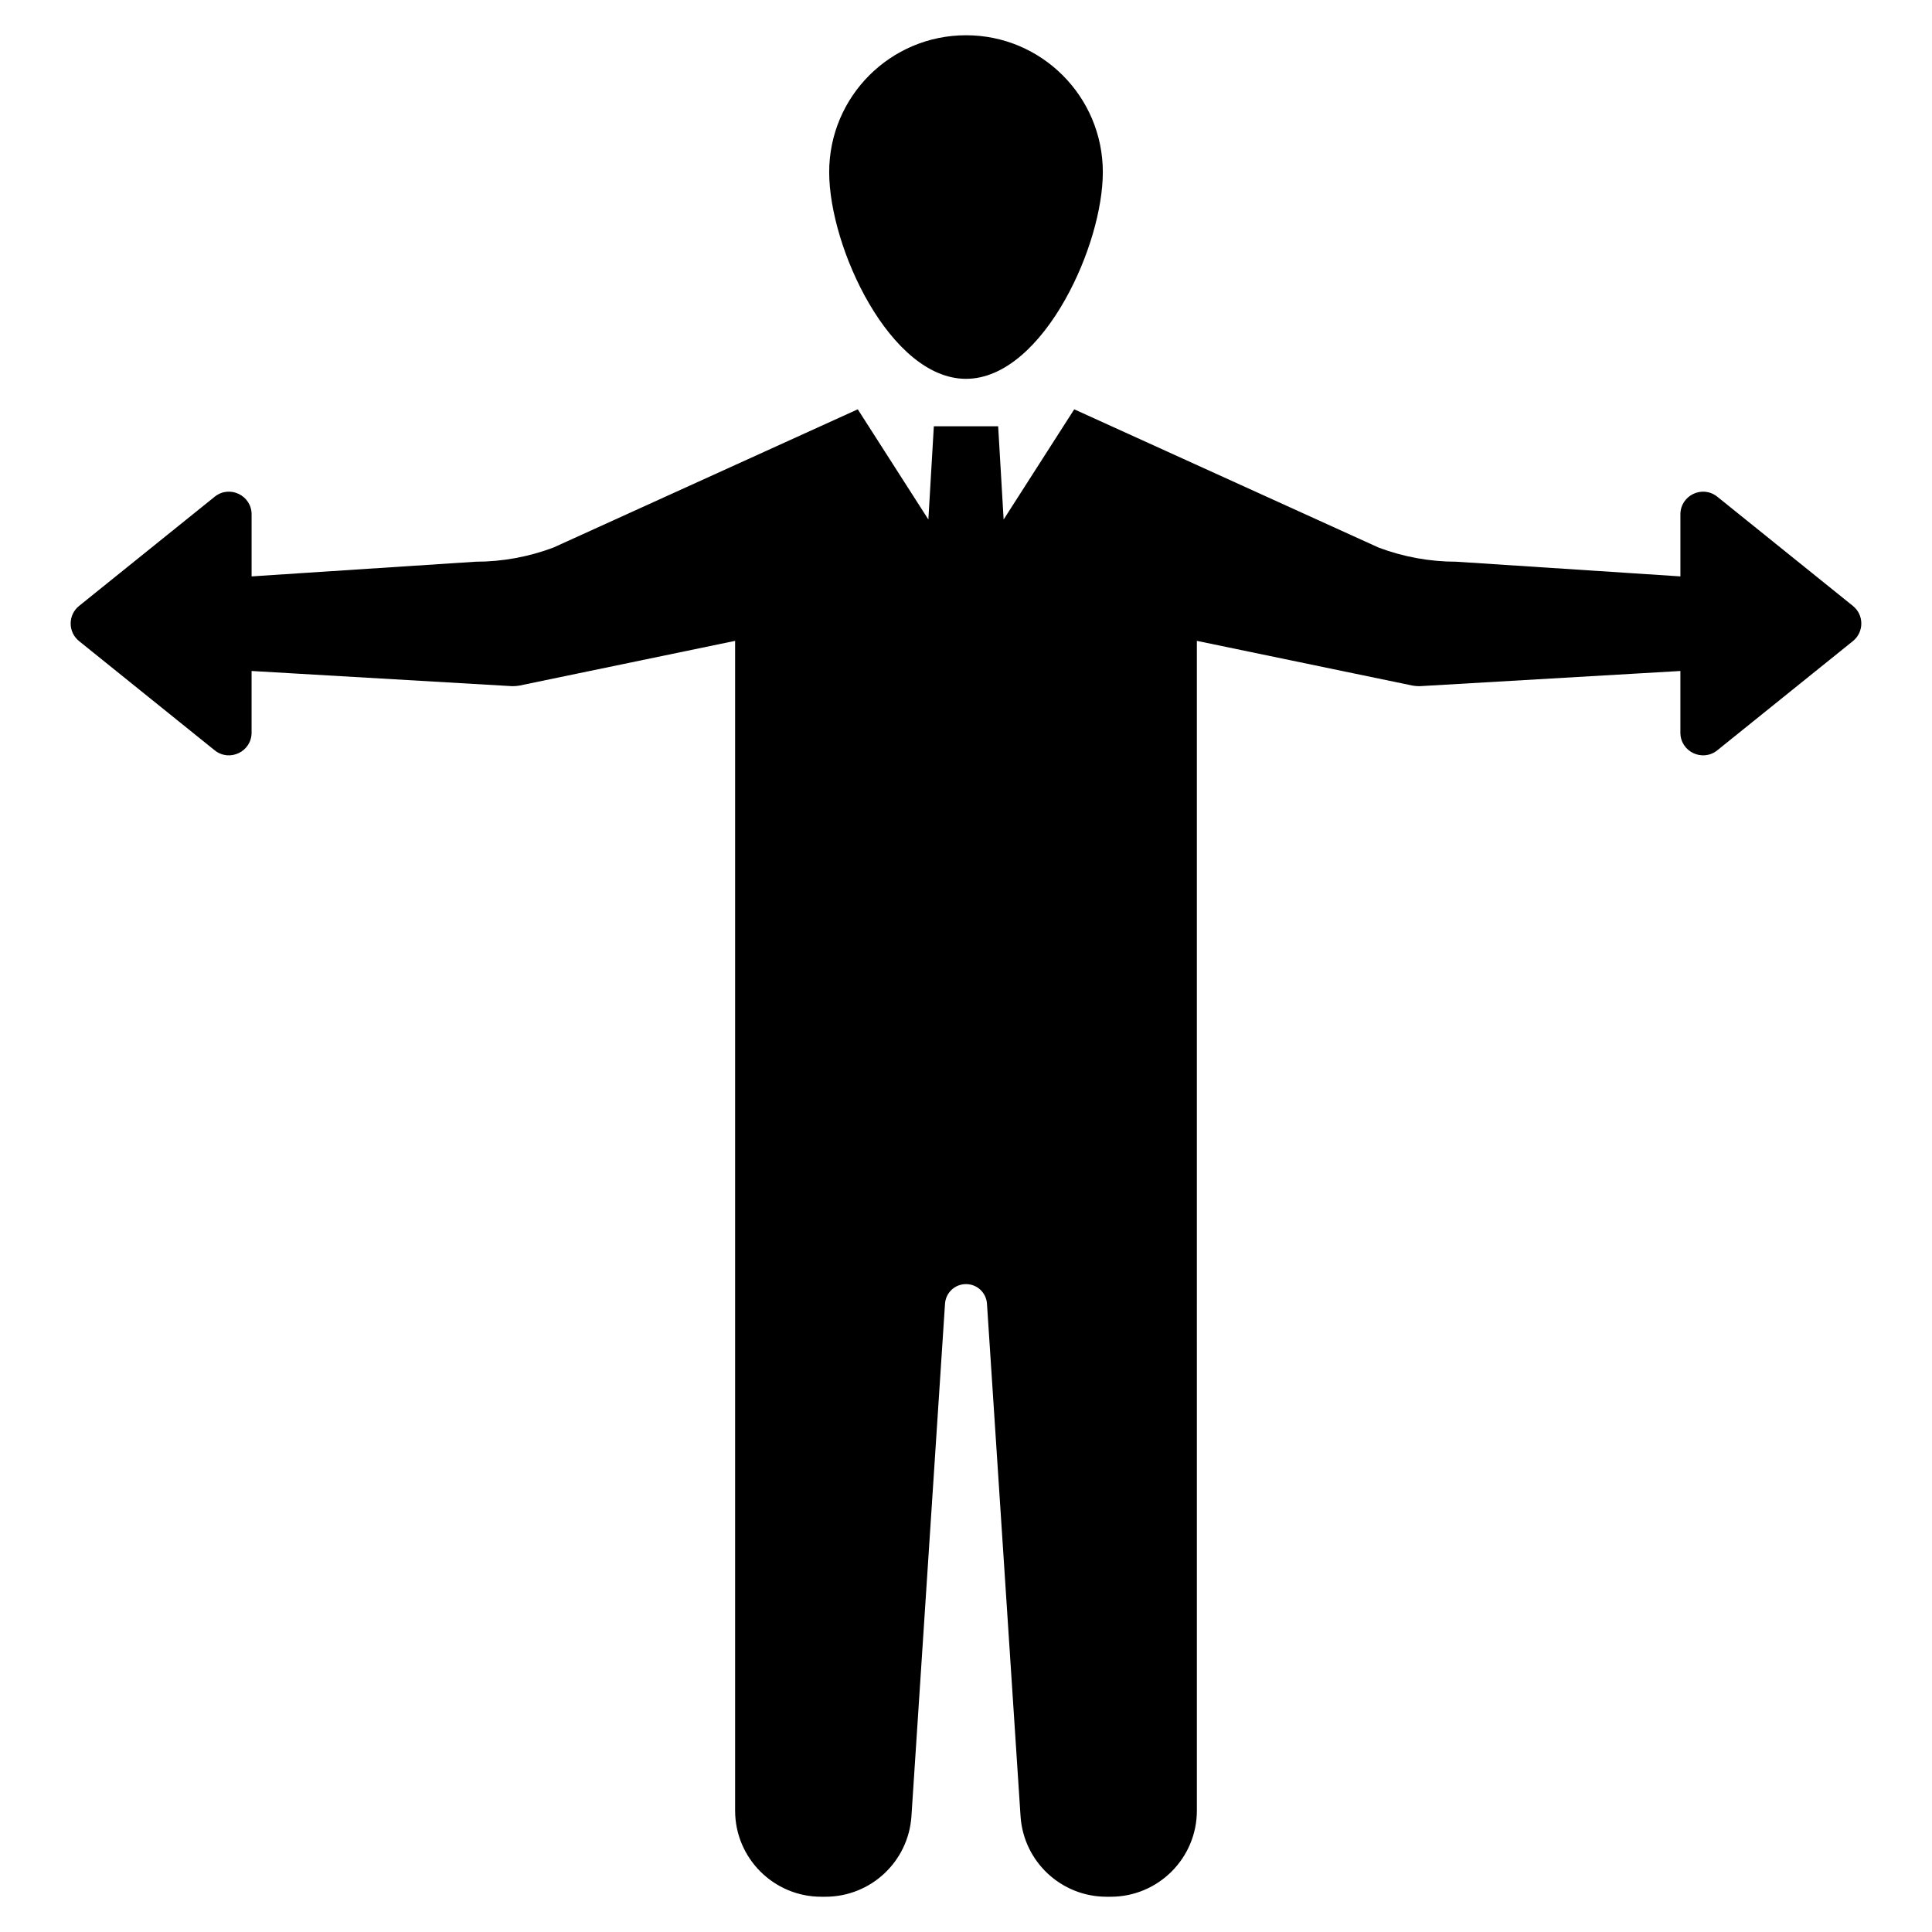 <?xml version="1.0" encoding="UTF-8"?>
<!-- Uploaded to: ICON Repo, www.svgrepo.com, Generator: ICON Repo Mixer Tools -->
<svg fill="#000000" width="800px" height="800px" version="1.1" viewBox="144 144 512 512" xmlns="http://www.w3.org/2000/svg">
 <g>
  <path d="m436.26 189.62c0 9.664-3.781 22.75-9.941 33.703-6.598 11.766-15.953 21.07-26.316 21.07-20.027 0-36.262-34.746-36.262-54.773s16.23-36.277 36.262-36.277c20.027-0.004 36.258 16.246 36.258 36.277z"/>
  <path d="m635.02 304.56-35.918-28.926c-3.945-3.16-9.777-0.359-9.777 4.676v16.445l-12.352-0.816-47.035-3.078c-7.023 0-14.016-1.27-20.598-3.75l-80.656-36.637-18.711 29.203-1.449-24.707h-17.047l-1.449 24.707-18.711-29.203-80.656 36.637c-6.586 2.477-13.574 3.75-20.598 3.75l-47.035 3.078-12.352 0.816v-16.445c0-5.035-5.836-7.84-9.777-4.676l-35.922 28.926c-3 2.394-3 6.957 0 9.355l35.918 28.926c3.945 3.16 9.777 0.359 9.777-4.676v-16.348l12.352 0.719 56.762 3.309c0.602 0 1.207-0.051 1.809-0.148l57.219-11.863v309.99c0 12.613 10.234 22.832 22.832 22.832h1.094c12.043 0 22-9.32 22.801-21.332l8.898-135.82c0.199-2.934 2.629-5.215 5.562-5.199 2.934-0.016 5.363 2.266 5.559 5.199l8.898 135.82c0.797 12.012 10.758 21.332 22.801 21.332h1.094c12.598 0 22.832-10.219 22.832-22.832l-0.004-309.99 57.219 11.863c0.602 0.098 1.207 0.148 1.809 0.148l56.762-3.309 12.352-0.719v16.348c0 5.035 5.836 7.84 9.777 4.676l35.918-28.926c3.004-2.394 3.004-6.961 0.004-9.355z"/>
 </g>
</svg>